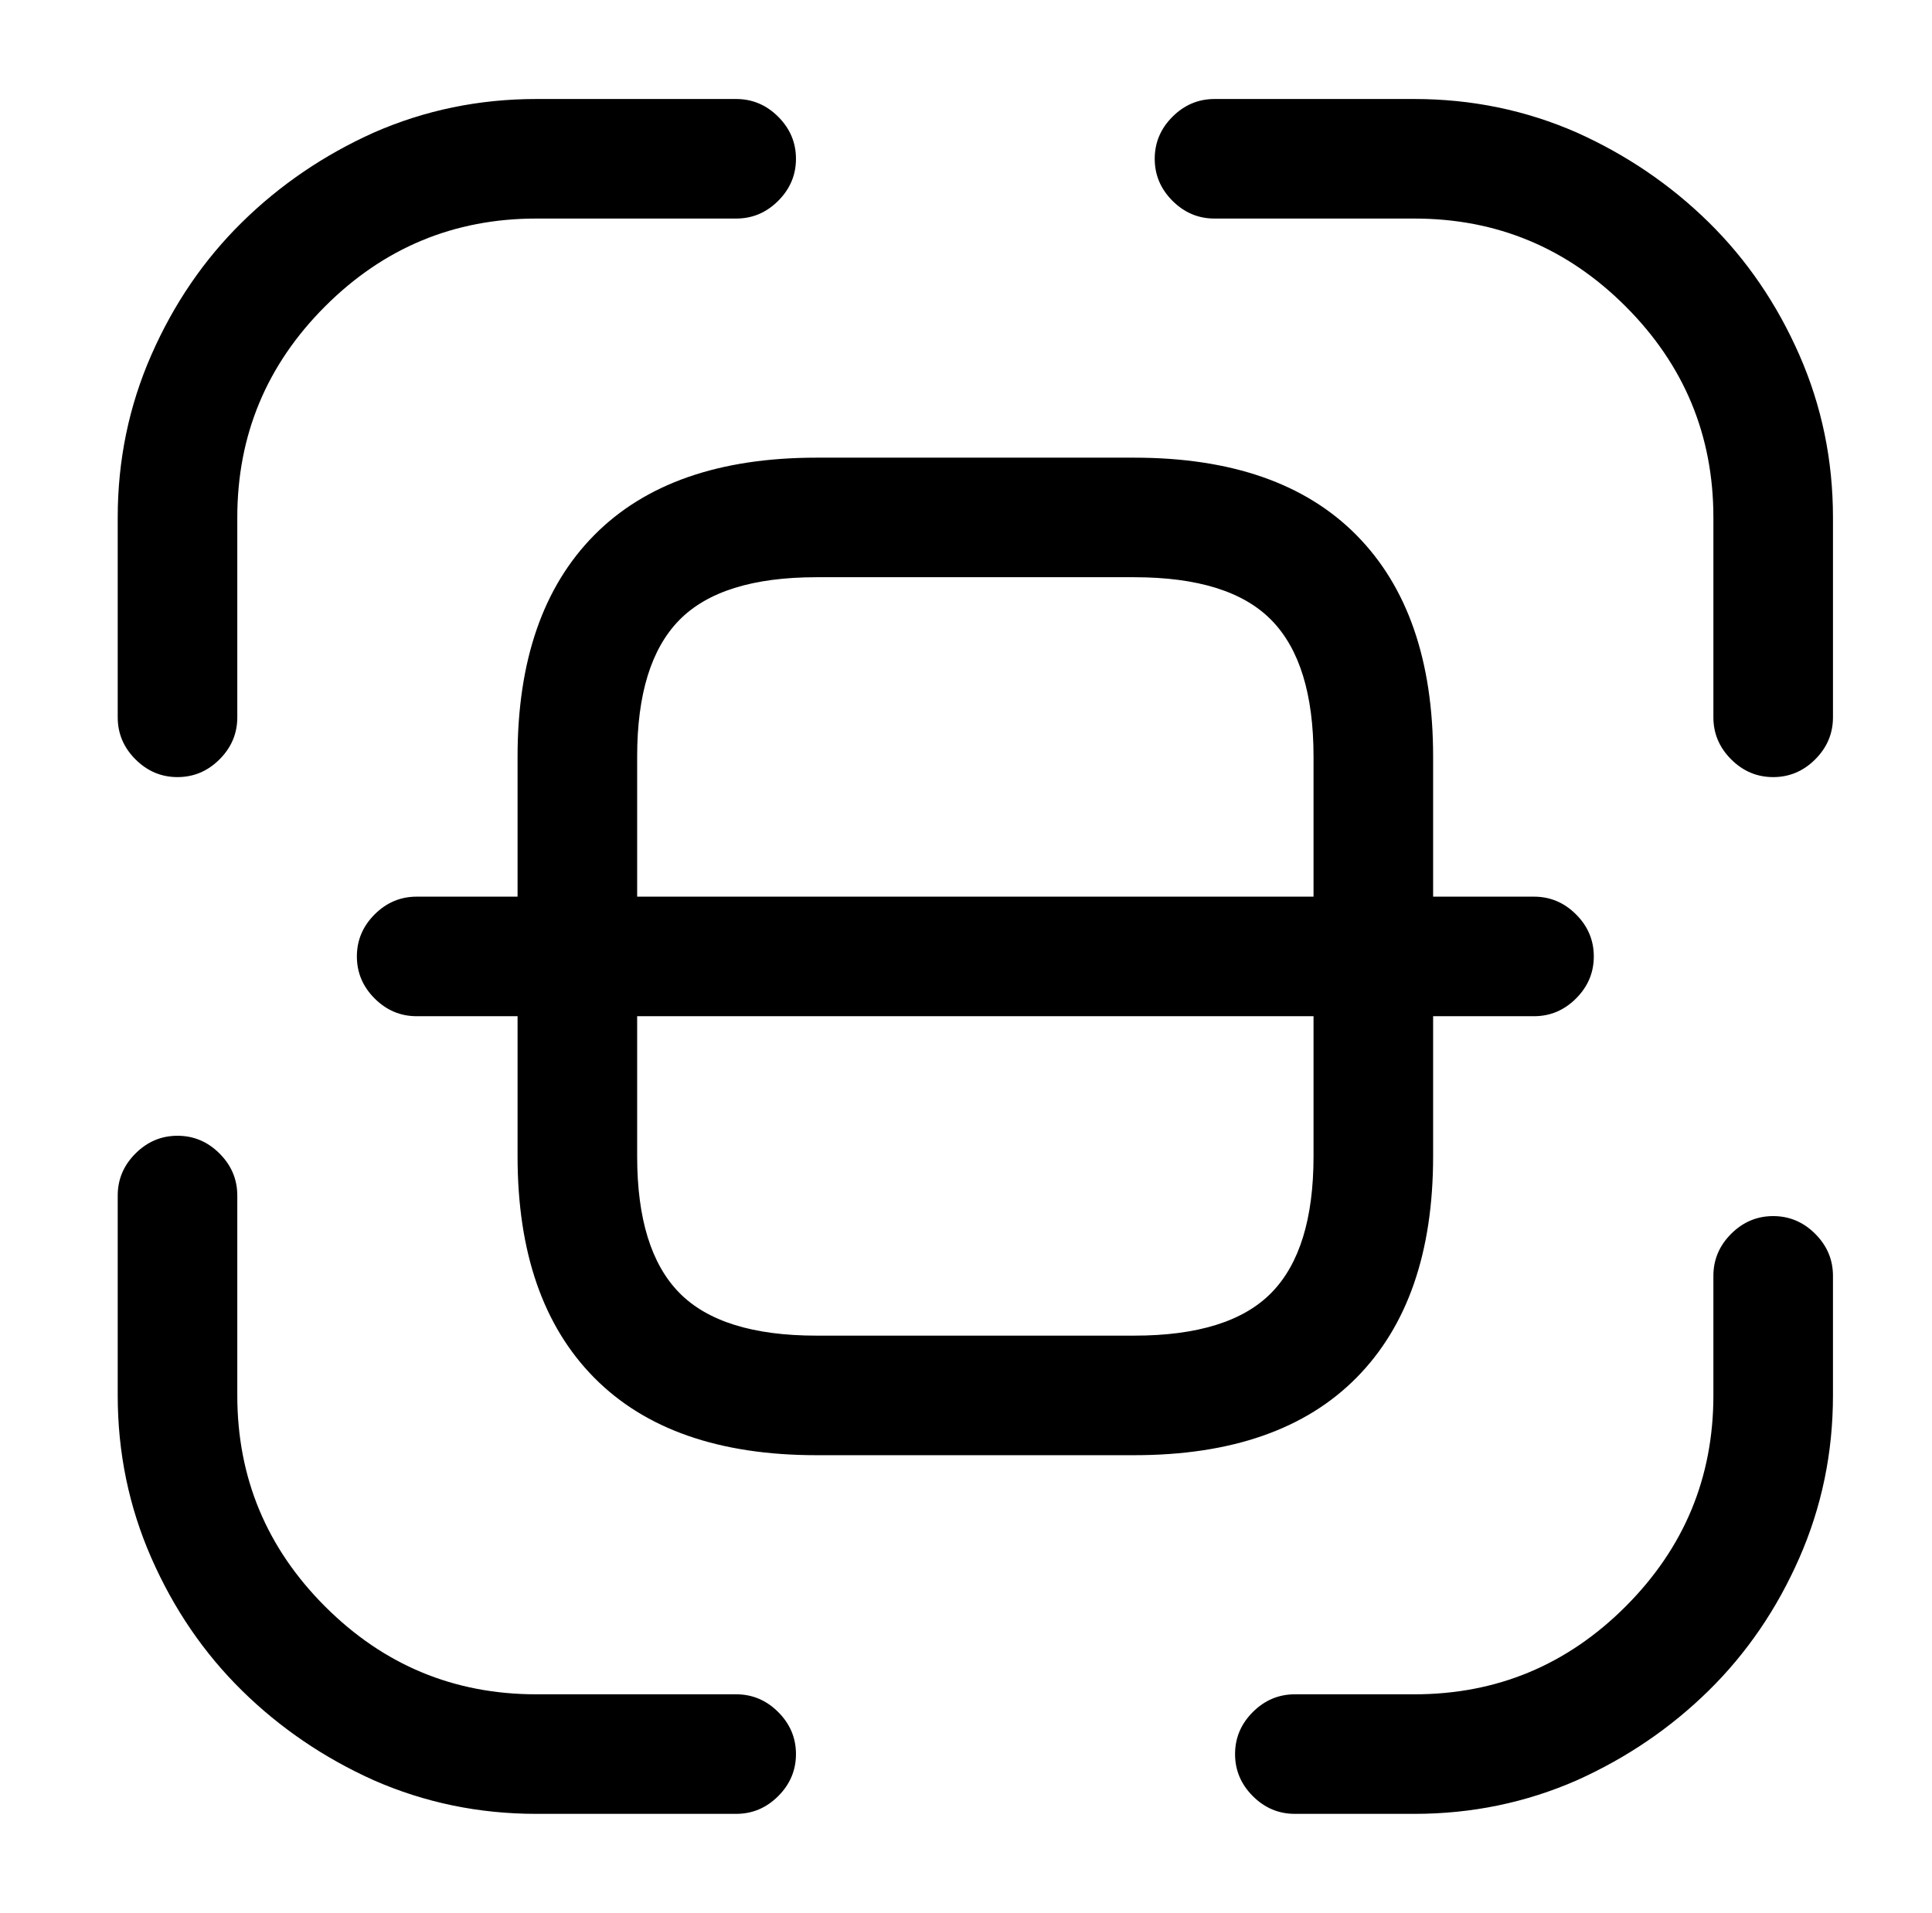 <?xml version="1.0" standalone="no"?>
<!DOCTYPE svg PUBLIC "-//W3C//DTD SVG 1.1//EN" "http://www.w3.org/Graphics/SVG/1.1/DTD/svg11.dtd" >
<svg xmlns="http://www.w3.org/2000/svg" xmlns:xlink="http://www.w3.org/1999/xlink" version="1.1" viewBox="-10 0 1034 1024">
   <path fill="currentColor"
d="M85 416q-13 0 -22.5 -9.5t-9.5 -22.5v-107q0 -46 18 -87t48.5 -71t70.5 -48q41 -18 87 -18h107q13 0 22.5 9.5t9.5 22.5t-9.5 22.5t-22.5 9.5h-107q-66 0 -113 47t-47 113v107q0 13 -9.5 22.5t-22.5 9.5v0zM939 416q-13 0 -22.5 -9.5t-9.5 -22.5v-107q0 -66 -47 -113
t-113 -47h-107q-13 0 -22.5 -9.5t-9.5 -22.5t9.5 -22.5t22.5 -9.5h107q46 0 87 18q40 18 70.5 48t48.5 71t18 87v107q0 13 -9.5 22.5t-22.5 9.5zM747 971h-64q-13 0 -22.5 -9.5t-9.5 -22.5t9.5 -22.5t22.5 -9.5h64q66 0 113 -47t47 -113v-64q0 -13 9.5 -22.5t22.5 -9.5
t22.5 9.5t9.5 22.5v64q0 46 -18 87t-48.5 71t-70.5 48q-41 18 -87 18zM384 971h-107q-46 0 -87 -18q-40 -18 -70.5 -48t-48.5 -71t-18 -87v-107q0 -13 9.5 -22.5t22.5 -9.5t22.5 9.5t9.5 22.5v107q0 66 47 113t113 47h107q13 0 22.5 9.5t9.5 22.5t-9.5 22.5t-22.5 9.5z
M597 779h-170q-78 0 -119 -41.5t-41 -118.5v-214q0 -77 41 -118.5t119 -41.5h170q78 0 119 41.5t41 118.5v214q0 77 -41 118.5t-119 41.5zM427 309q-51 0 -73.5 23t-22.5 73v214q0 50 22.5 73t73.5 23h170q51 0 73.5 -23t22.5 -73v-214q0 -50 -22.5 -73t-73.5 -23h-170v0z
M811 544h-598q-13 0 -22.5 -9.5t-9.5 -22.5t9.5 -22.5t22.5 -9.5h598q13 0 22.5 9.5t9.5 22.5t-9.5 22.5t-22.5 9.5z" />
</svg>
